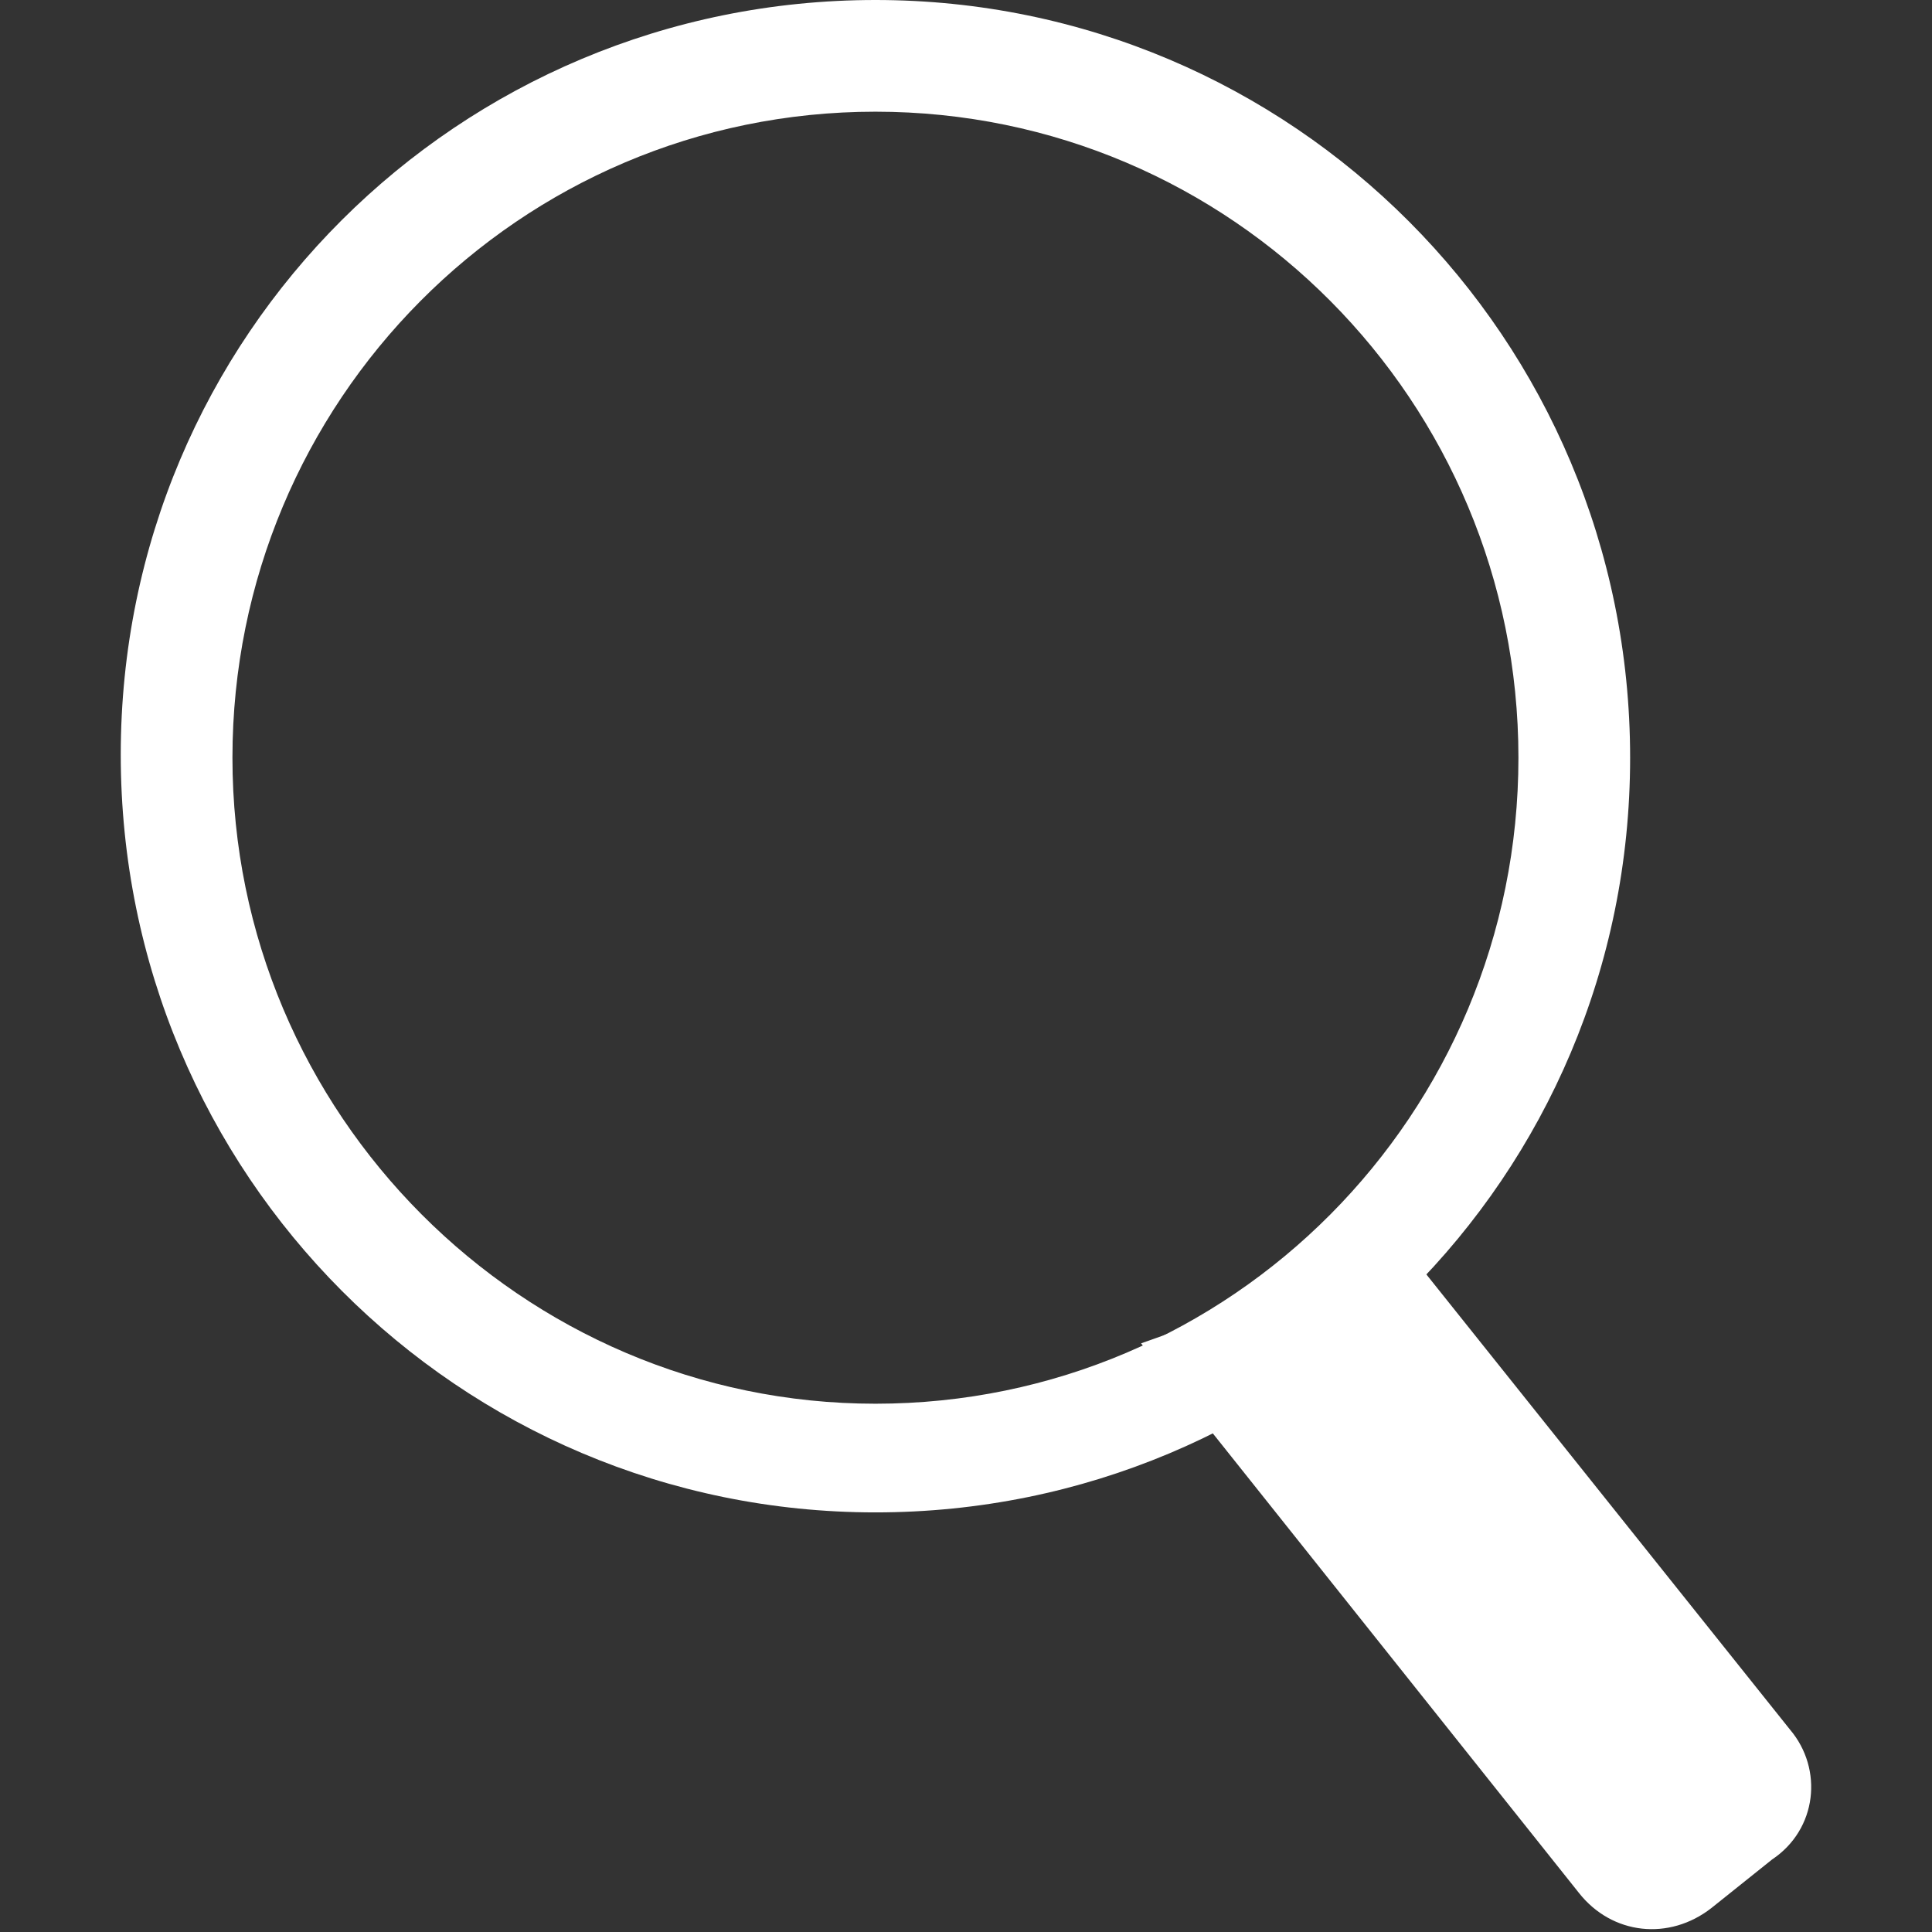 <?xml version="1.0" encoding="utf-8"?>
<!-- Generator: Adobe Illustrator 24.3.0, SVG Export Plug-In . SVG Version: 6.00 Build 0)  -->
<svg version="1.1" id="圖層_1" xmlns="http://www.w3.org/2000/svg" xmlns:xlink="http://www.w3.org/1999/xlink" x="0px" y="0px"
	 viewBox="0 0 64 64" style="enable-background:new 0 0 64 64;" xml:space="preserve">
<rect x="0" y="0" width="64" height="64" fill="#333333" stroke="none"/>
<style type="text/css">
	.st0{display:none;}
	.st1{display:inline;}
	.st2{fill:#FFFFFF;}
</style>
<g id="圖層_3" class="st0">
	<g class="st1">
		<path class="st2" d="M61.9,19.5C62,22,62,26.2,62,32s-0.1,10-0.2,12.5s-0.5,4.8-1.1,6.6c-0.8,2.2-2,4.2-3.7,5.8
			c-1.7,1.7-3.6,2.9-5.8,3.7c-1.9,0.6-4.1,1-6.6,1.1C42,61.9,37.8,62,32,62s-10-0.1-12.5-0.2s-4.8-0.6-6.6-1.3
			C10.6,59.8,8.7,58.6,7,57c-1.7-1.7-2.9-3.6-3.7-5.8c-0.6-1.9-1-4.1-1.1-6.6C2.1,42,2,37.8,2,32s0.1-10,0.2-12.5s0.5-4.8,1.1-6.6
			C4.1,10.6,5.4,8.7,7,7s3.6-2.9,5.8-3.7c1.9-0.6,4.1-1,6.6-1.1C22,2.1,26.2,2,32,2s10,0.1,12.5,0.2c2.5,0.1,4.8,0.5,6.6,1.1
			c2.2,0.8,4.2,2,5.8,3.7c1.7,1.6,2.9,3.6,3.7,5.8C61.3,14.7,61.7,17,61.9,19.5z M55.4,49.7c0.5-1.5,0.9-3.9,1.1-7.2
			c0.1-2,0.1-4.7,0.1-8.3v-4.3c0-3.7,0-6.4-0.1-8.3c-0.2-3.4-0.5-5.8-1.1-7.2c-1.1-2.8-3-4.7-5.8-5.8c-1.4-0.5-3.8-0.9-7.2-1.1
			c-2-0.1-4.7-0.1-8.3-0.1h-4.3c-3.6,0-6.3,0-8.3,0.1c-3.3,0.2-5.7,0.5-7.2,1.1c-2.8,1.1-4.7,3-5.8,5.8c-0.5,1.4-0.9,3.8-1.1,7.2
			c-0.1,2-0.1,4.7-0.1,8.3v4.3c0,3.6,0,6.3,0.1,8.3c0.2,3.3,0.5,5.7,1.1,7.2c1.2,2.8,3.1,4.7,5.8,5.8c1.5,0.5,3.9,0.9,7.2,1.1
			c2,0.1,4.7,0.1,8.3,0.1h4.3c3.7,0,6.4,0,8.3-0.1c3.4-0.2,5.8-0.5,7.2-1.1C52.5,54.3,54.4,52.4,55.4,49.7z M32,16.6
			c2.8,0,5.3,0.7,7.7,2.1s4.2,3.3,5.6,5.6c1.4,2.4,2.1,4.9,2.1,7.7s-0.7,5.3-2.1,7.7c-1.4,2.4-3.3,4.2-5.6,5.6
			c-2.4,1.4-4.9,2.1-7.7,2.1s-5.3-0.7-7.7-2.1c-2.4-1.4-4.2-3.3-5.6-5.6c-1.4-2.4-2.1-4.9-2.1-7.7s0.7-5.3,2.1-7.7s3.3-4.2,5.6-5.6
			S29.2,16.6,32,16.6z M32,42c2.8,0,5.1-1,7.1-3s3-4.3,3-7.1s-1-5.1-3-7.1s-4.3-3-7.1-3s-5.1,1-7.1,3s-3,4.3-3,7.1s1,5.1,3,7.1
			S29.2,42,32,42z M51.7,15.9c0-1-0.4-1.8-1.1-2.5s-1.6-1.1-2.5-1.1s-1.8,0.4-2.5,1.1s-1.1,1.6-1.1,2.5s0.4,1.8,1.1,2.5
			s1.6,1.1,2.5,1.1s1.8-0.4,2.5-1.1C51.2,17.8,51.6,16.9,51.7,15.9z"/>
	</g>
</g>
<g id="圖層_4" class="st0">
	<g class="st1">
		<path class="st2" d="M25.5,35.2h-9V24.5h9v-8.4c0-4.4,1.3-7.9,3.8-10.4S35.1,2,39.3,2c3.4,0,6.1,0.2,8.2,0.5V12h-5.6
			c-2.1,0-3.5,0.5-4.3,1.4c-0.6,0.8-0.9,2-0.9,3.7v7.4h10l-1.4,10.7h-8.5V62h-11V35.2H25.5z"/>
	</g>
</g>
<g id="Group_11">
	<path id="Path_10" class="st2" d="M29,50.1C15.2,50.1,4,38.9,4,25S15.2,0,29,0s25,11.2,25,25.1S42.8,50.1,29,50.1L29,50.1 M29,3.7
		c-11.8,0-21.3,9.6-21.3,21.4S17.3,46.5,29,46.5c11.8,0,21.3-9.6,21.3-21.4S40.8,3.7,29,3.7L29,3.7"/>
	<path id="Path_11" class="st2" d="M59.3,57.3L45,39.4l-2.4,3.4l-4.8,1.7l14.5,18.2c1.1,1.4,3,1.6,4.4,0.5l0,0l2-1.6
		C60.2,60.6,60.4,58.6,59.3,57.3L59.3,57.3"/>
</g>
</svg>
